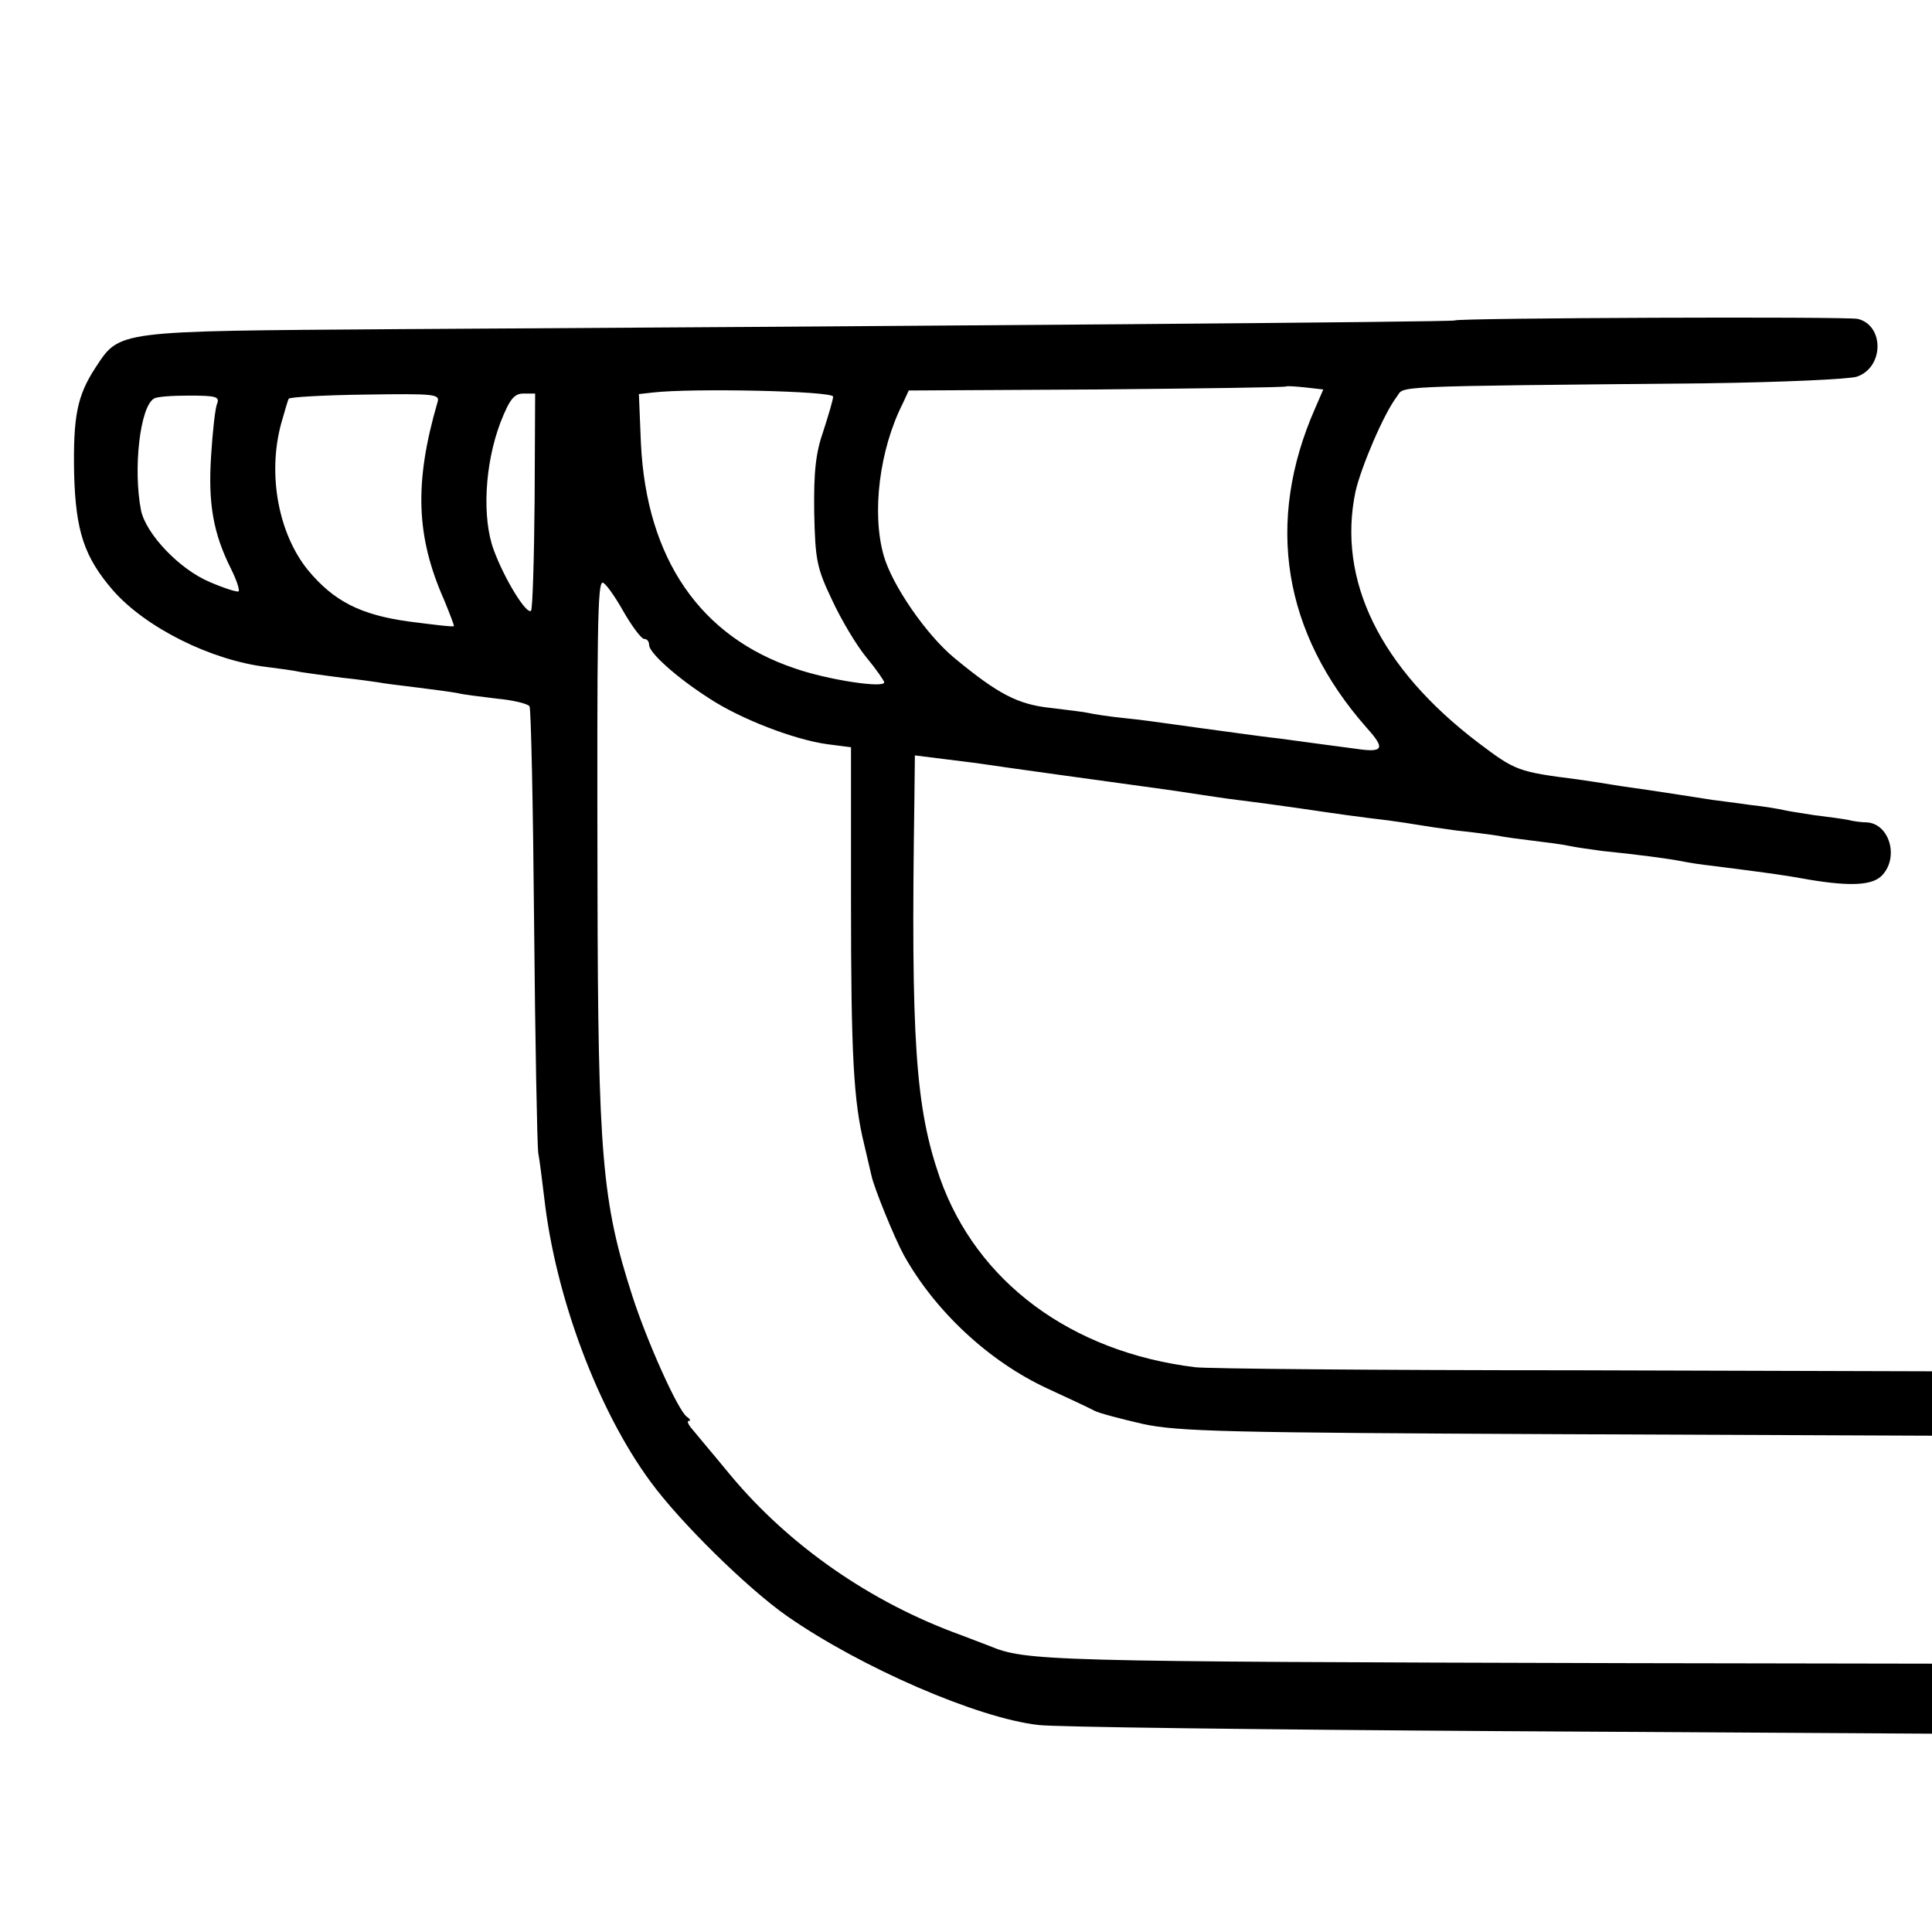<?xml version="1.0" standalone="no"?>
<!DOCTYPE svg PUBLIC "-//W3C//DTD SVG 20010904//EN"
 "http://www.w3.org/TR/2001/REC-SVG-20010904/DTD/svg10.dtd">
<svg version="1.0" xmlns="http://www.w3.org/2000/svg"
 width="378pt" height="378pt" viewBox="0 0 378 378"
 preserveAspectRatio="xMidYMid meet">
<g transform="translate(0,378) scale(0.1,-0.1)"
fill="#000000" stroke="none">
<path d="M2846 3153 c-2 -3 -1038 -11 -2072 -17 -549 -4 -539 -2 -587 -75 -36
-55 -44 -95 -42 -207 3 -114 20 -164 76 -229 64 -73 192 -137 301 -150 24 -3
54 -7 67 -10 13 -2 49 -7 80 -11 31 -3 63 -8 71 -9 9 -2 43 -6 75 -10 33 -4
69 -9 80 -11 11 -3 46 -7 78 -11 32 -3 60 -10 63 -15 3 -4 7 -196 9 -426 2
-229 6 -430 8 -447 3 -16 8 -57 12 -90 22 -193 105 -414 207 -553 59 -81 192
-211 268 -264 145 -101 374 -200 492 -213 29 -4 434 -9 901 -12 l847 -5 0 68
0 69 -593 1 c-1151 3 -1179 4 -1252 34 -11 4 -36 14 -55 21 -177 64 -336 175
-451 313 -32 39 -66 79 -74 89 -8 9 -12 17 -7 17 4 0 2 4 -4 8 -17 11 -78 147
-107 237 -59 183 -67 274 -68 800 -1 502 0 595 10 595 5 0 23 -25 40 -55 17
-30 36 -55 41 -55 6 0 10 -5 10 -12 0 -15 53 -63 117 -104 62 -41 167 -81 231
-90 l47 -6 0 -301 c0 -302 5 -392 26 -477 6 -25 12 -52 14 -60 5 -24 45 -122
63 -155 61 -110 167 -209 282 -262 41 -19 82 -38 91 -43 9 -5 52 -16 95 -26
69 -15 168 -17 812 -20 l732 -3 0 63 0 63 -699 2 c-385 0 -719 3 -743 6 -243
30 -427 167 -499 370 -48 138 -57 269 -50 739 l1 88 56 -7 c31 -4 66 -8 78
-10 18 -3 256 -36 366 -51 19 -3 46 -7 60 -9 14 -2 45 -7 70 -10 25 -3 78 -10
119 -16 82 -12 116 -17 176 -24 22 -3 49 -7 60 -9 11 -2 45 -7 75 -11 30 -3
66 -8 80 -10 14 -3 45 -7 70 -10 25 -3 56 -7 70 -10 14 -3 43 -7 65 -10 70 -7
129 -15 155 -20 14 -3 41 -7 60 -9 110 -14 140 -18 189 -27 84 -14 126 -11
144 9 33 36 13 101 -31 103 -9 0 -26 2 -37 5 -11 2 -40 6 -65 9 -25 4 -52 8
-60 10 -8 2 -37 7 -65 10 -27 4 -61 8 -75 10 -31 5 -97 15 -130 20 -14 2 -44
6 -68 10 -23 4 -52 8 -65 10 -118 15 -122 17 -195 72 -192 146 -276 318 -240
491 11 48 55 152 81 186 16 21 -28 20 602 26 149 2 283 8 298 13 53 18 54 100
2 113 -20 5 -784 2 -789 -3z m-273 -172 c-98 -223 -63 -439 101 -625 37 -41
33 -49 -21 -41 -52 7 -92 12 -149 20 -20 2 -55 7 -78 10 -22 3 -59 8 -81 11
-22 3 -51 7 -65 9 -14 2 -50 7 -80 10 -30 3 -62 8 -70 10 -8 2 -42 6 -75 10
-64 7 -102 27 -187 97 -56 46 -123 144 -139 201 -24 84 -8 208 37 297 l12 26
368 2 c203 2 369 4 371 6 1 1 18 0 37 -2 l35 -4 -16 -37z m-943 23 c0 -6 -9
-36 -19 -67 -15 -43 -19 -79 -18 -159 2 -94 5 -109 35 -172 18 -39 48 -89 67
-112 19 -23 35 -46 35 -49 0 -12 -111 5 -174 27 -186 62 -291 215 -302 440
l-4 97 27 3 c77 9 353 3 353 -8z m-1205 -13 c-4 -9 -9 -55 -12 -103 -6 -93 4
-151 39 -221 11 -22 17 -41 15 -44 -3 -2 -28 6 -56 18 -60 25 -125 94 -135
140 -16 81 -2 203 25 219 5 4 36 6 69 6 51 0 60 -2 55 -15z m431 2 c-46 -158
-42 -263 13 -387 11 -27 20 -50 19 -51 -2 -2 -41 3 -88 9 -95 13 -147 40 -197
100 -58 71 -80 187 -53 287 7 24 13 46 15 49 2 3 69 7 150 8 136 2 146 1 141
-15z m190 -192 c-1 -116 -4 -212 -7 -216 -9 -8 -52 62 -73 119 -23 62 -18 167
13 249 18 46 27 57 45 57 l23 0 -1 -209z"/>
</g>
</svg>
